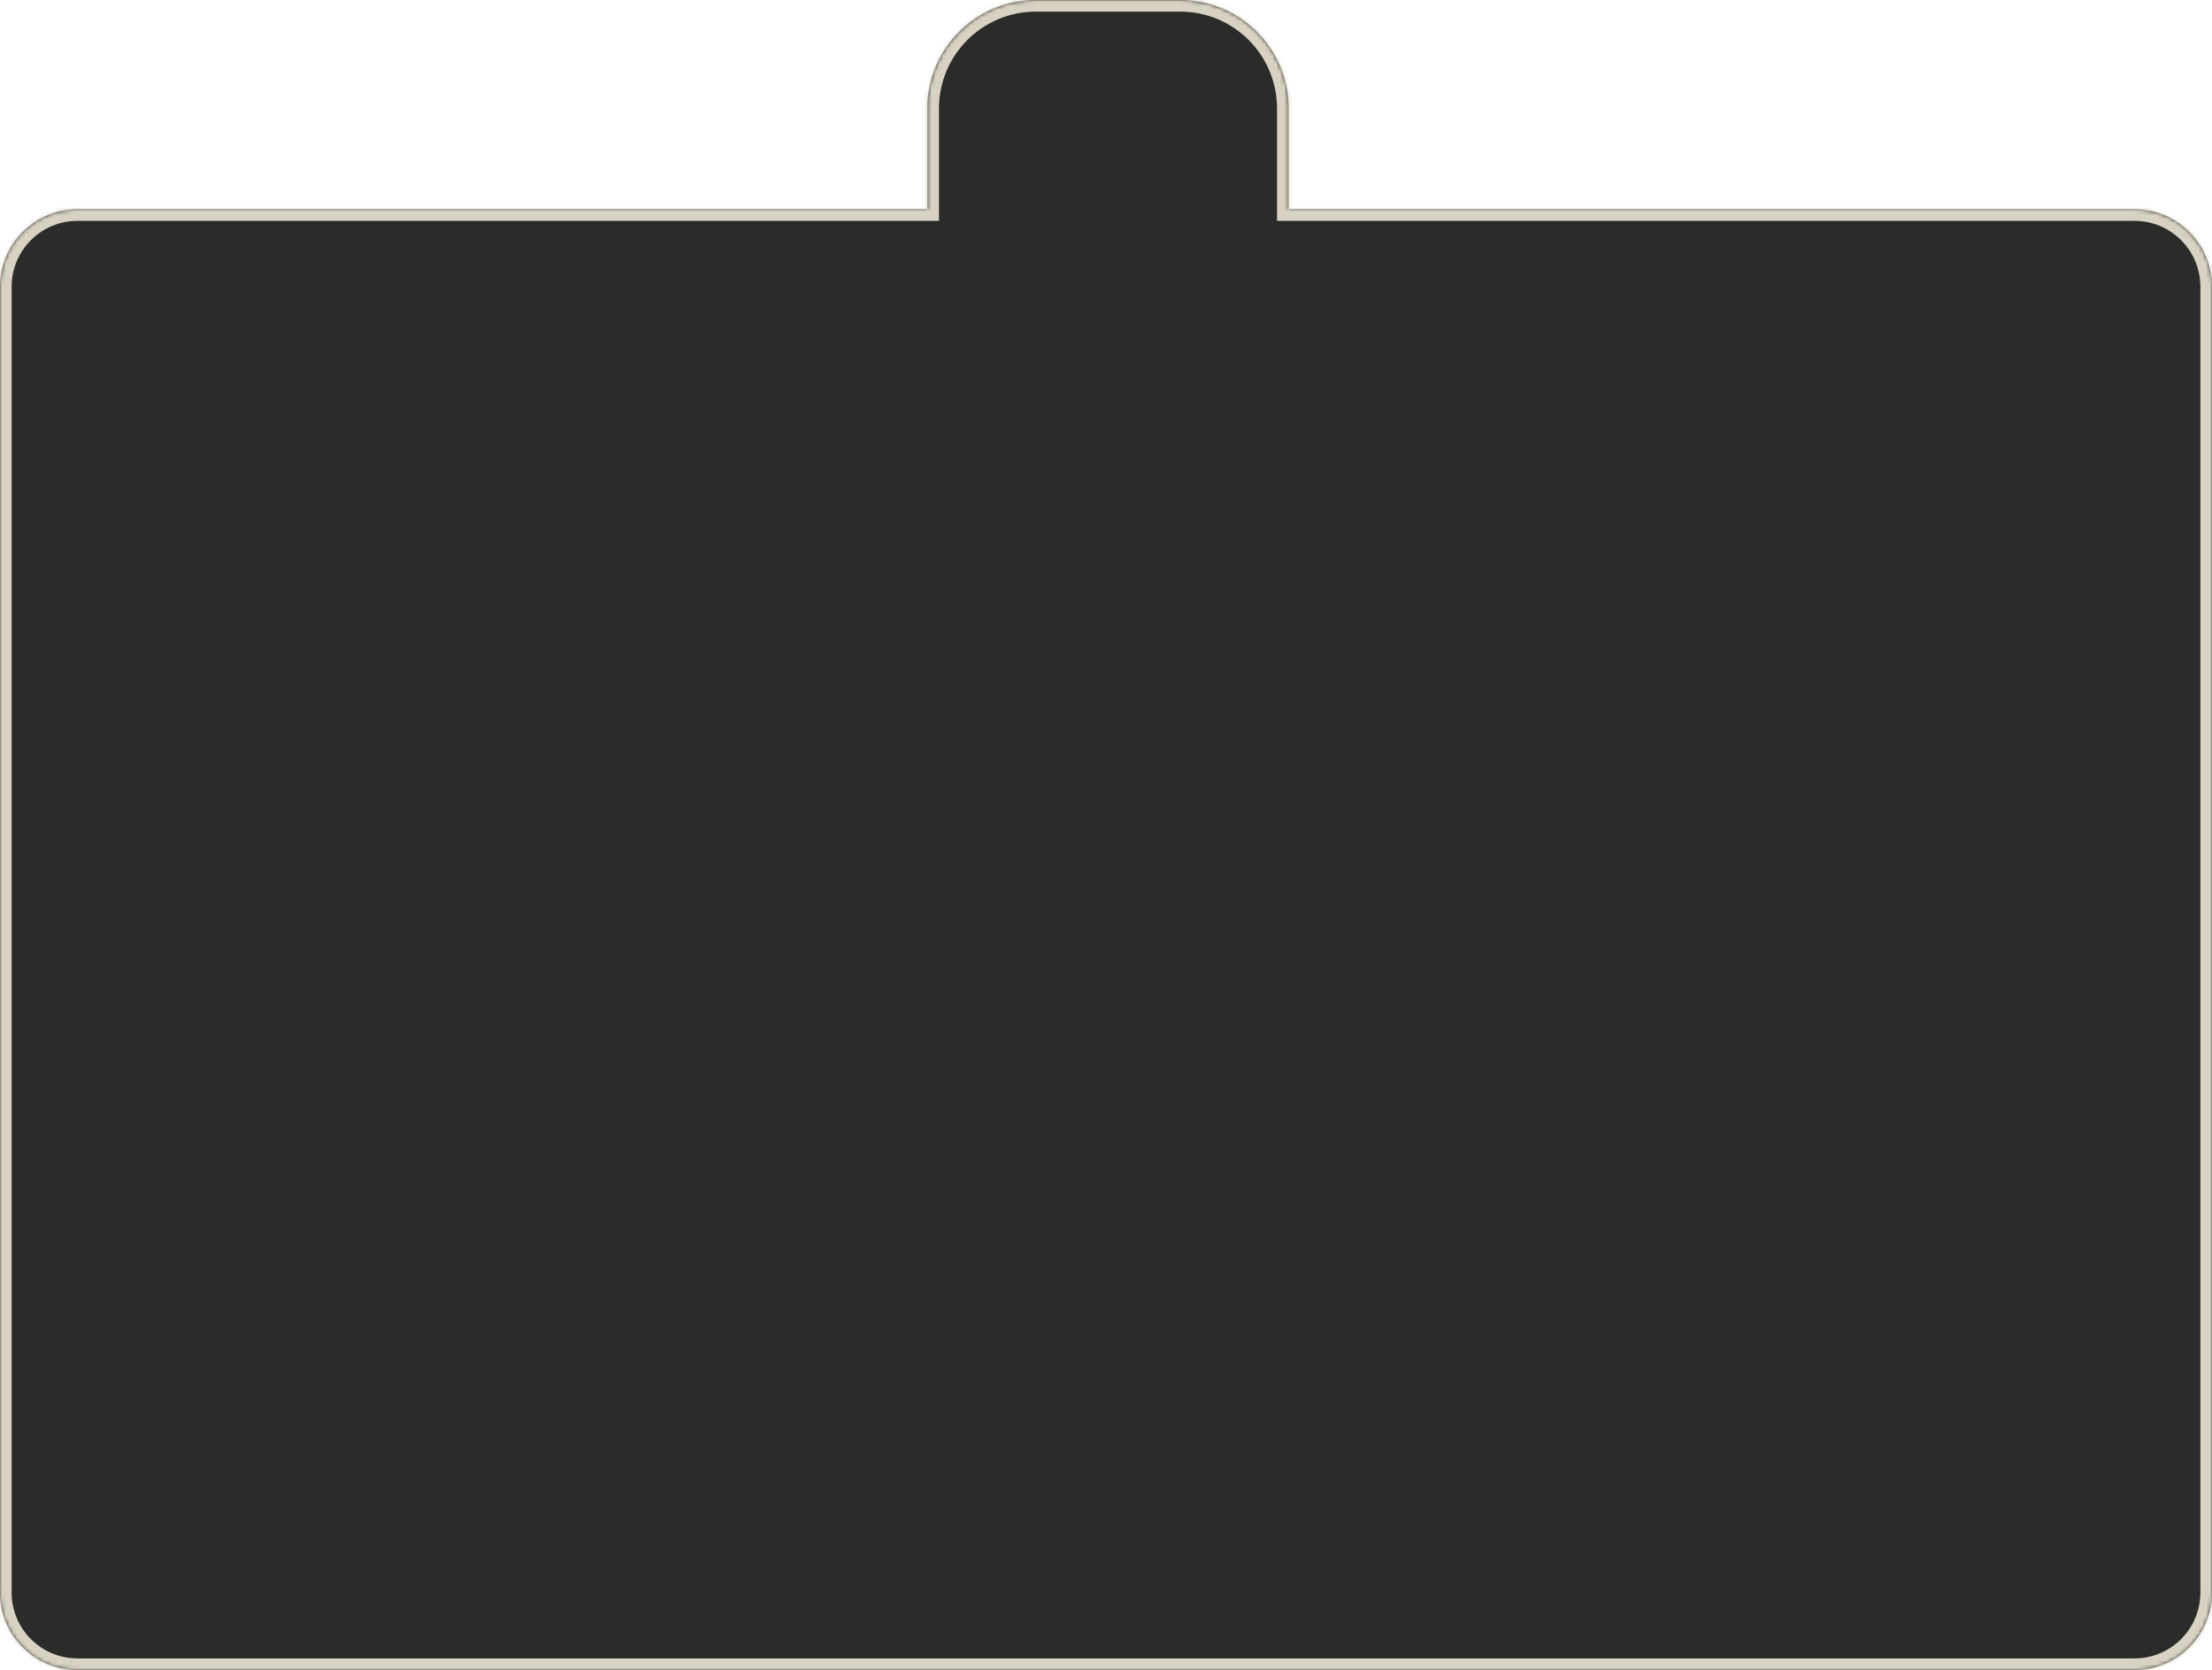 <?xml version="1.0" encoding="UTF-8"?> <svg xmlns="http://www.w3.org/2000/svg" width="571" height="431" viewBox="0 0 571 431" fill="none"><mask id="path-1-inside-1_163_1428" fill="white"><path d="M304.651 0C320.115 0 332.651 12.536 332.651 28V54H551C562.046 54 571 62.954 571 74V411C571 422.046 562.046 431 551 431H20C8.954 431 1.9329e-07 422.046 0 411V74C1.9329e-07 62.954 8.954 54 20 54H239.385V28C239.385 12.536 251.921 0 267.385 0H304.651Z"></path></mask><path d="M304.651 0C320.115 0 332.651 12.536 332.651 28V54H551C562.046 54 571 62.954 571 74V411C571 422.046 562.046 431 551 431H20C8.954 431 1.9329e-07 422.046 0 411V74C1.9329e-07 62.954 8.954 54 20 54H239.385V28C239.385 12.536 251.921 0 267.385 0H304.651Z" fill="#2B2B2A"></path><path d="M332.651 54H329.651V57H332.651V54ZM571 74L574 74V74L571 74ZM571 411L574 411V411H571ZM551 431L551 434H551L551 431ZM0 411L-3 411L-3 411L0 411ZM0 74L-3 74V74H0ZM20 54L20 51H20L20 54ZM239.385 54V57H242.385V54H239.385ZM239.385 28L236.385 28V28H239.385ZM304.651 0V3C318.458 3 329.651 14.193 329.651 28H332.651H335.651C335.651 10.879 321.772 -3 304.651 -3V0ZM332.651 28H329.651V54H332.651H335.651V28H332.651ZM332.651 54V57H551V54V51H332.651V54ZM551 54V57C560.389 57 568 64.611 568 74L571 74L574 74C574 61.297 563.703 51 551 51V54ZM571 74H568V411H571H574V74H571ZM571 411L568 411C568 420.389 560.389 428 551 428L551 431L551 434C563.703 434 574 423.703 574 411L571 411ZM551 431V428H20V431V434H551V431ZM20 431V428C10.611 428 3 420.389 3 411L0 411L-3 411C-3 423.703 7.297 434 20 434V431ZM0 411H3V74H0H-3V411H0ZM0 74L3 74C3 64.611 10.611 57 20 57L20 54L20 51C7.297 51 -3 61.297 -3 74L0 74ZM20 54V57H239.385V54V51H20V54ZM239.385 54H242.385V28H239.385H236.385V54H239.385ZM239.385 28L242.385 28C242.385 14.193 253.578 3 267.385 3V0V-3C250.264 -3 236.385 10.879 236.385 28L239.385 28ZM267.385 0V3H304.651V0V-3H267.385V0Z" fill="#D8D2C2" mask="url(#path-1-inside-1_163_1428)"></path></svg> 